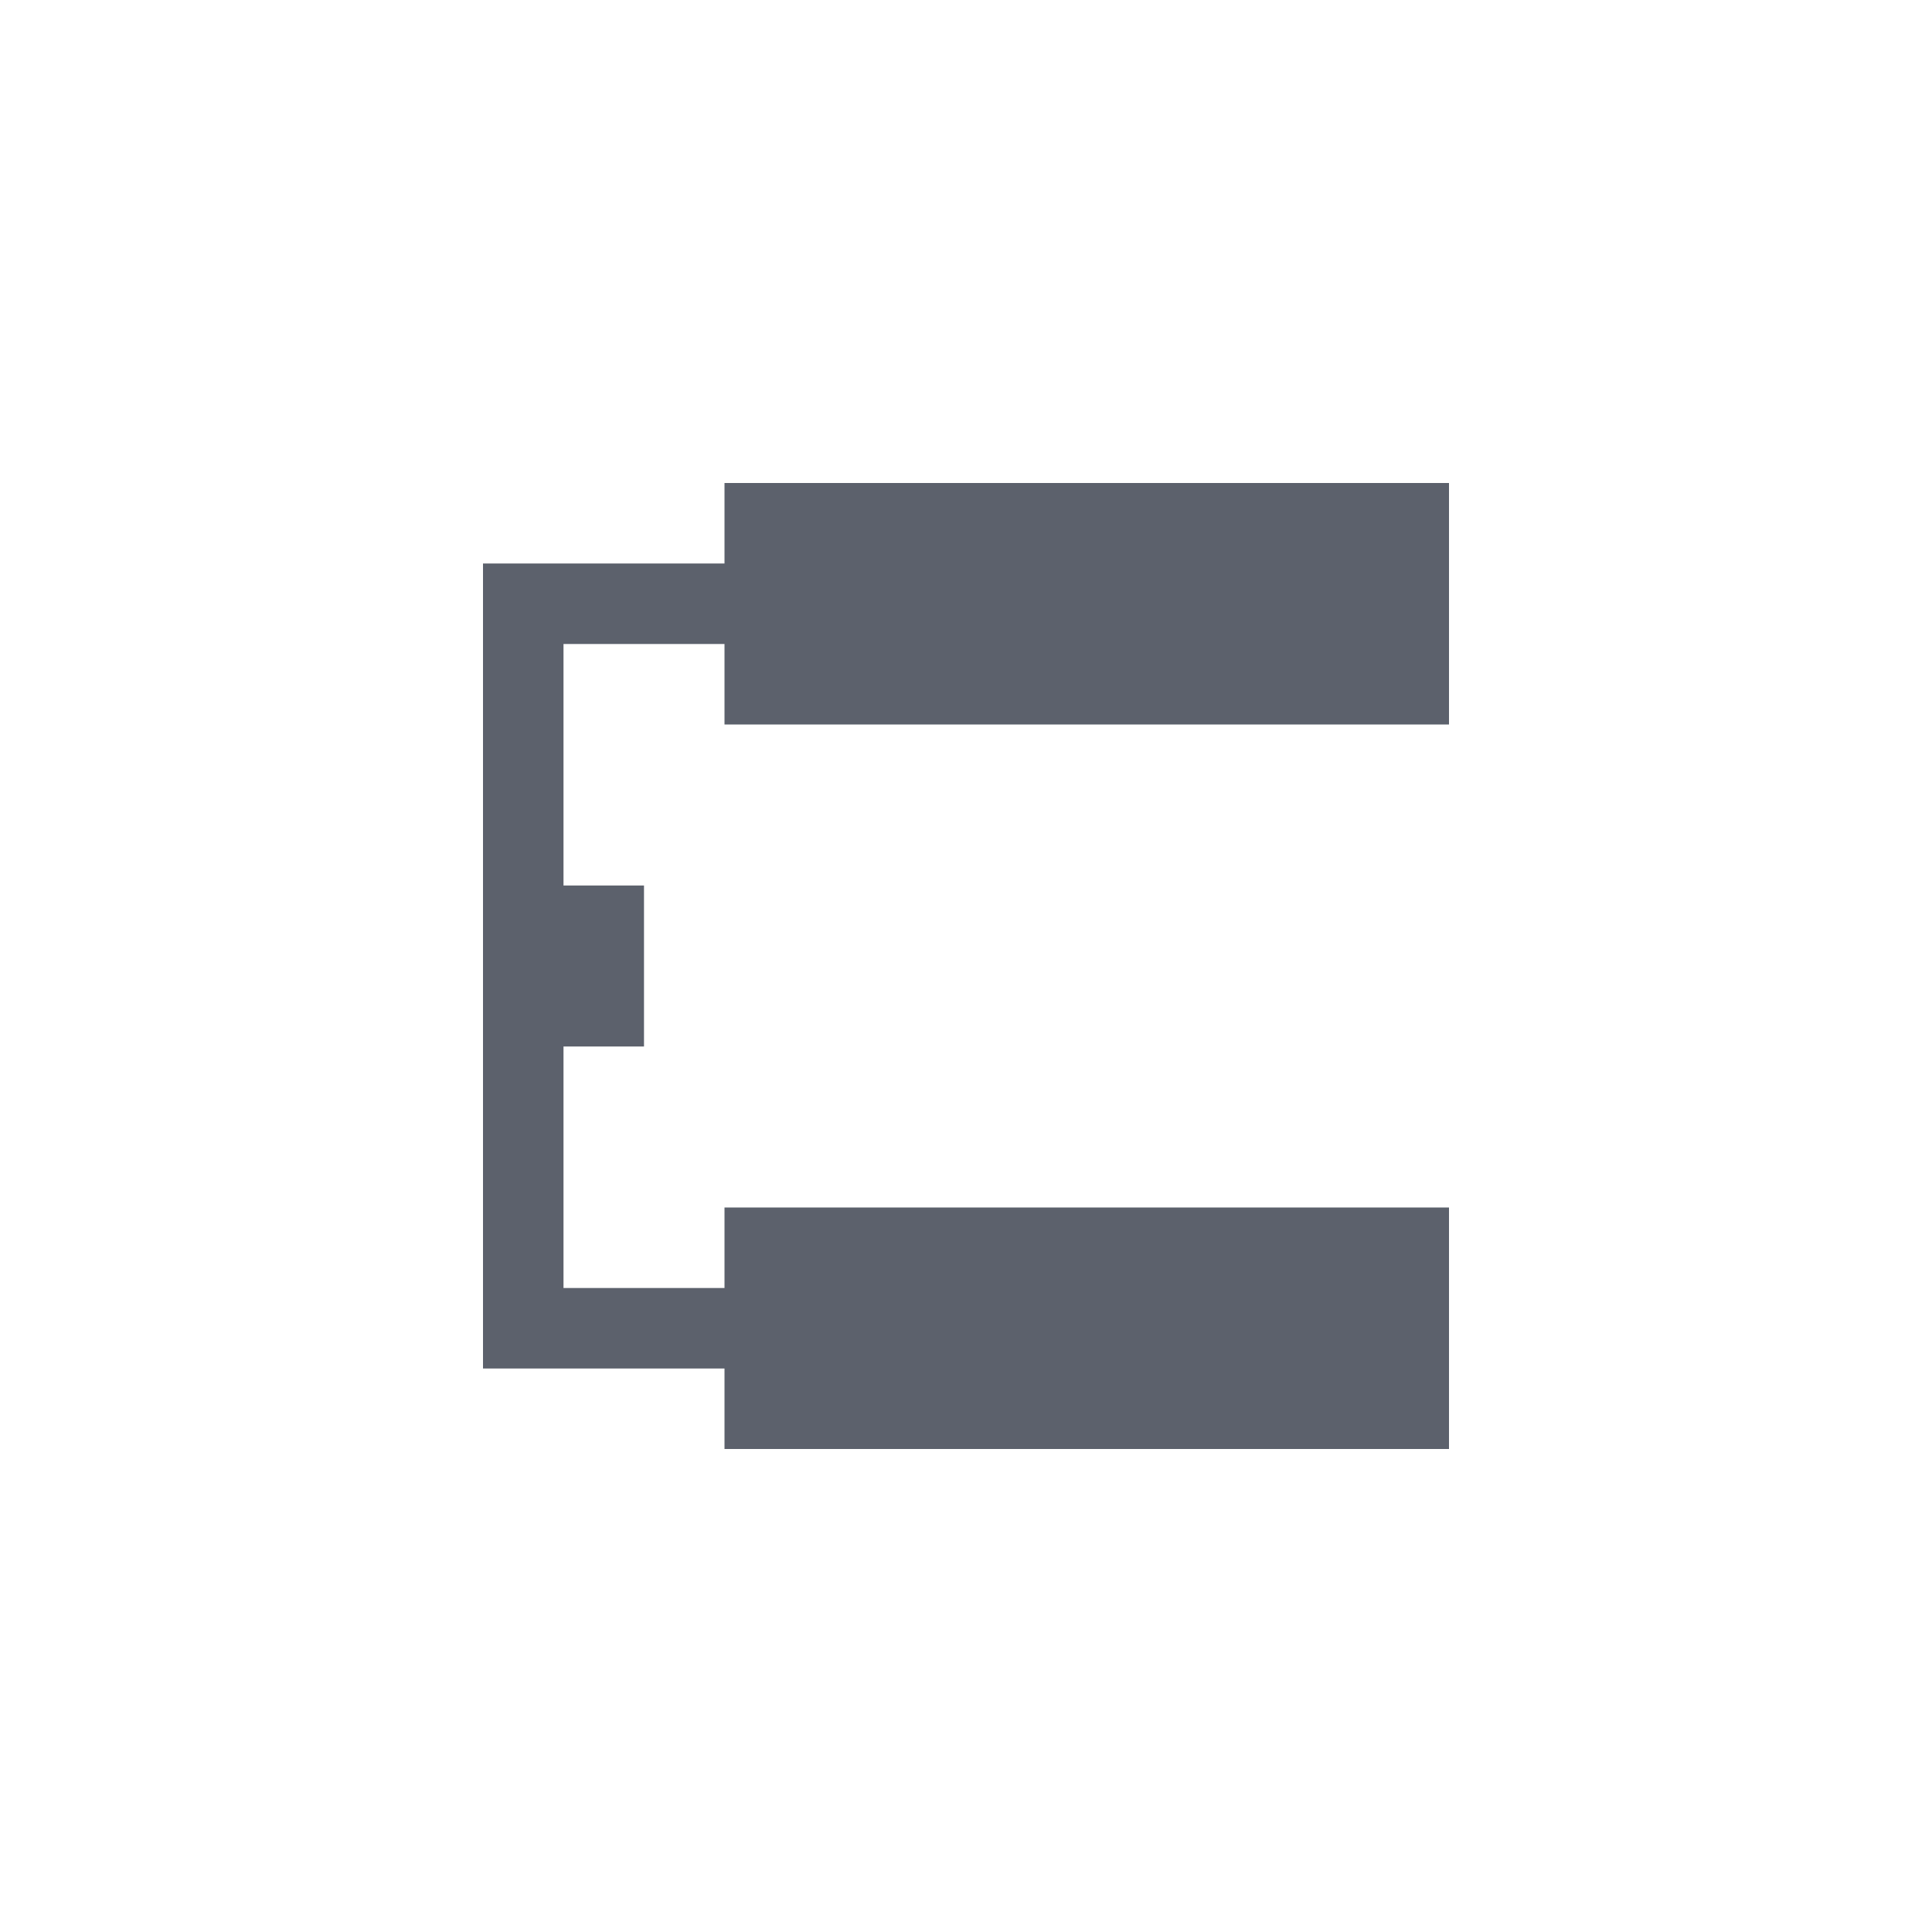 <svg xmlns="http://www.w3.org/2000/svg" width="12pt" height="12pt" version="1.1" viewBox="0 0 12 12">
 <g>
  <path style="fill:rgb(36.078%,38.039%,42.353%)" d="M 4.5 3 L 4.5 3.5 L 3 3.5 L 3 8.5 L 4.5 8.5 L 4.5 9 L 9 9 L 9 7.5 L 4.5 7.5 L 4.5 8 L 3.5 8 L 3.5 6.5 L 4 6.5 L 4 5.5 L 3.5 5.5 L 3.5 4 L 4.5 4 L 4.5 4.5 L 9 4.5 L 9 3 Z M 4.5 3"/>
 </g>
</svg>
